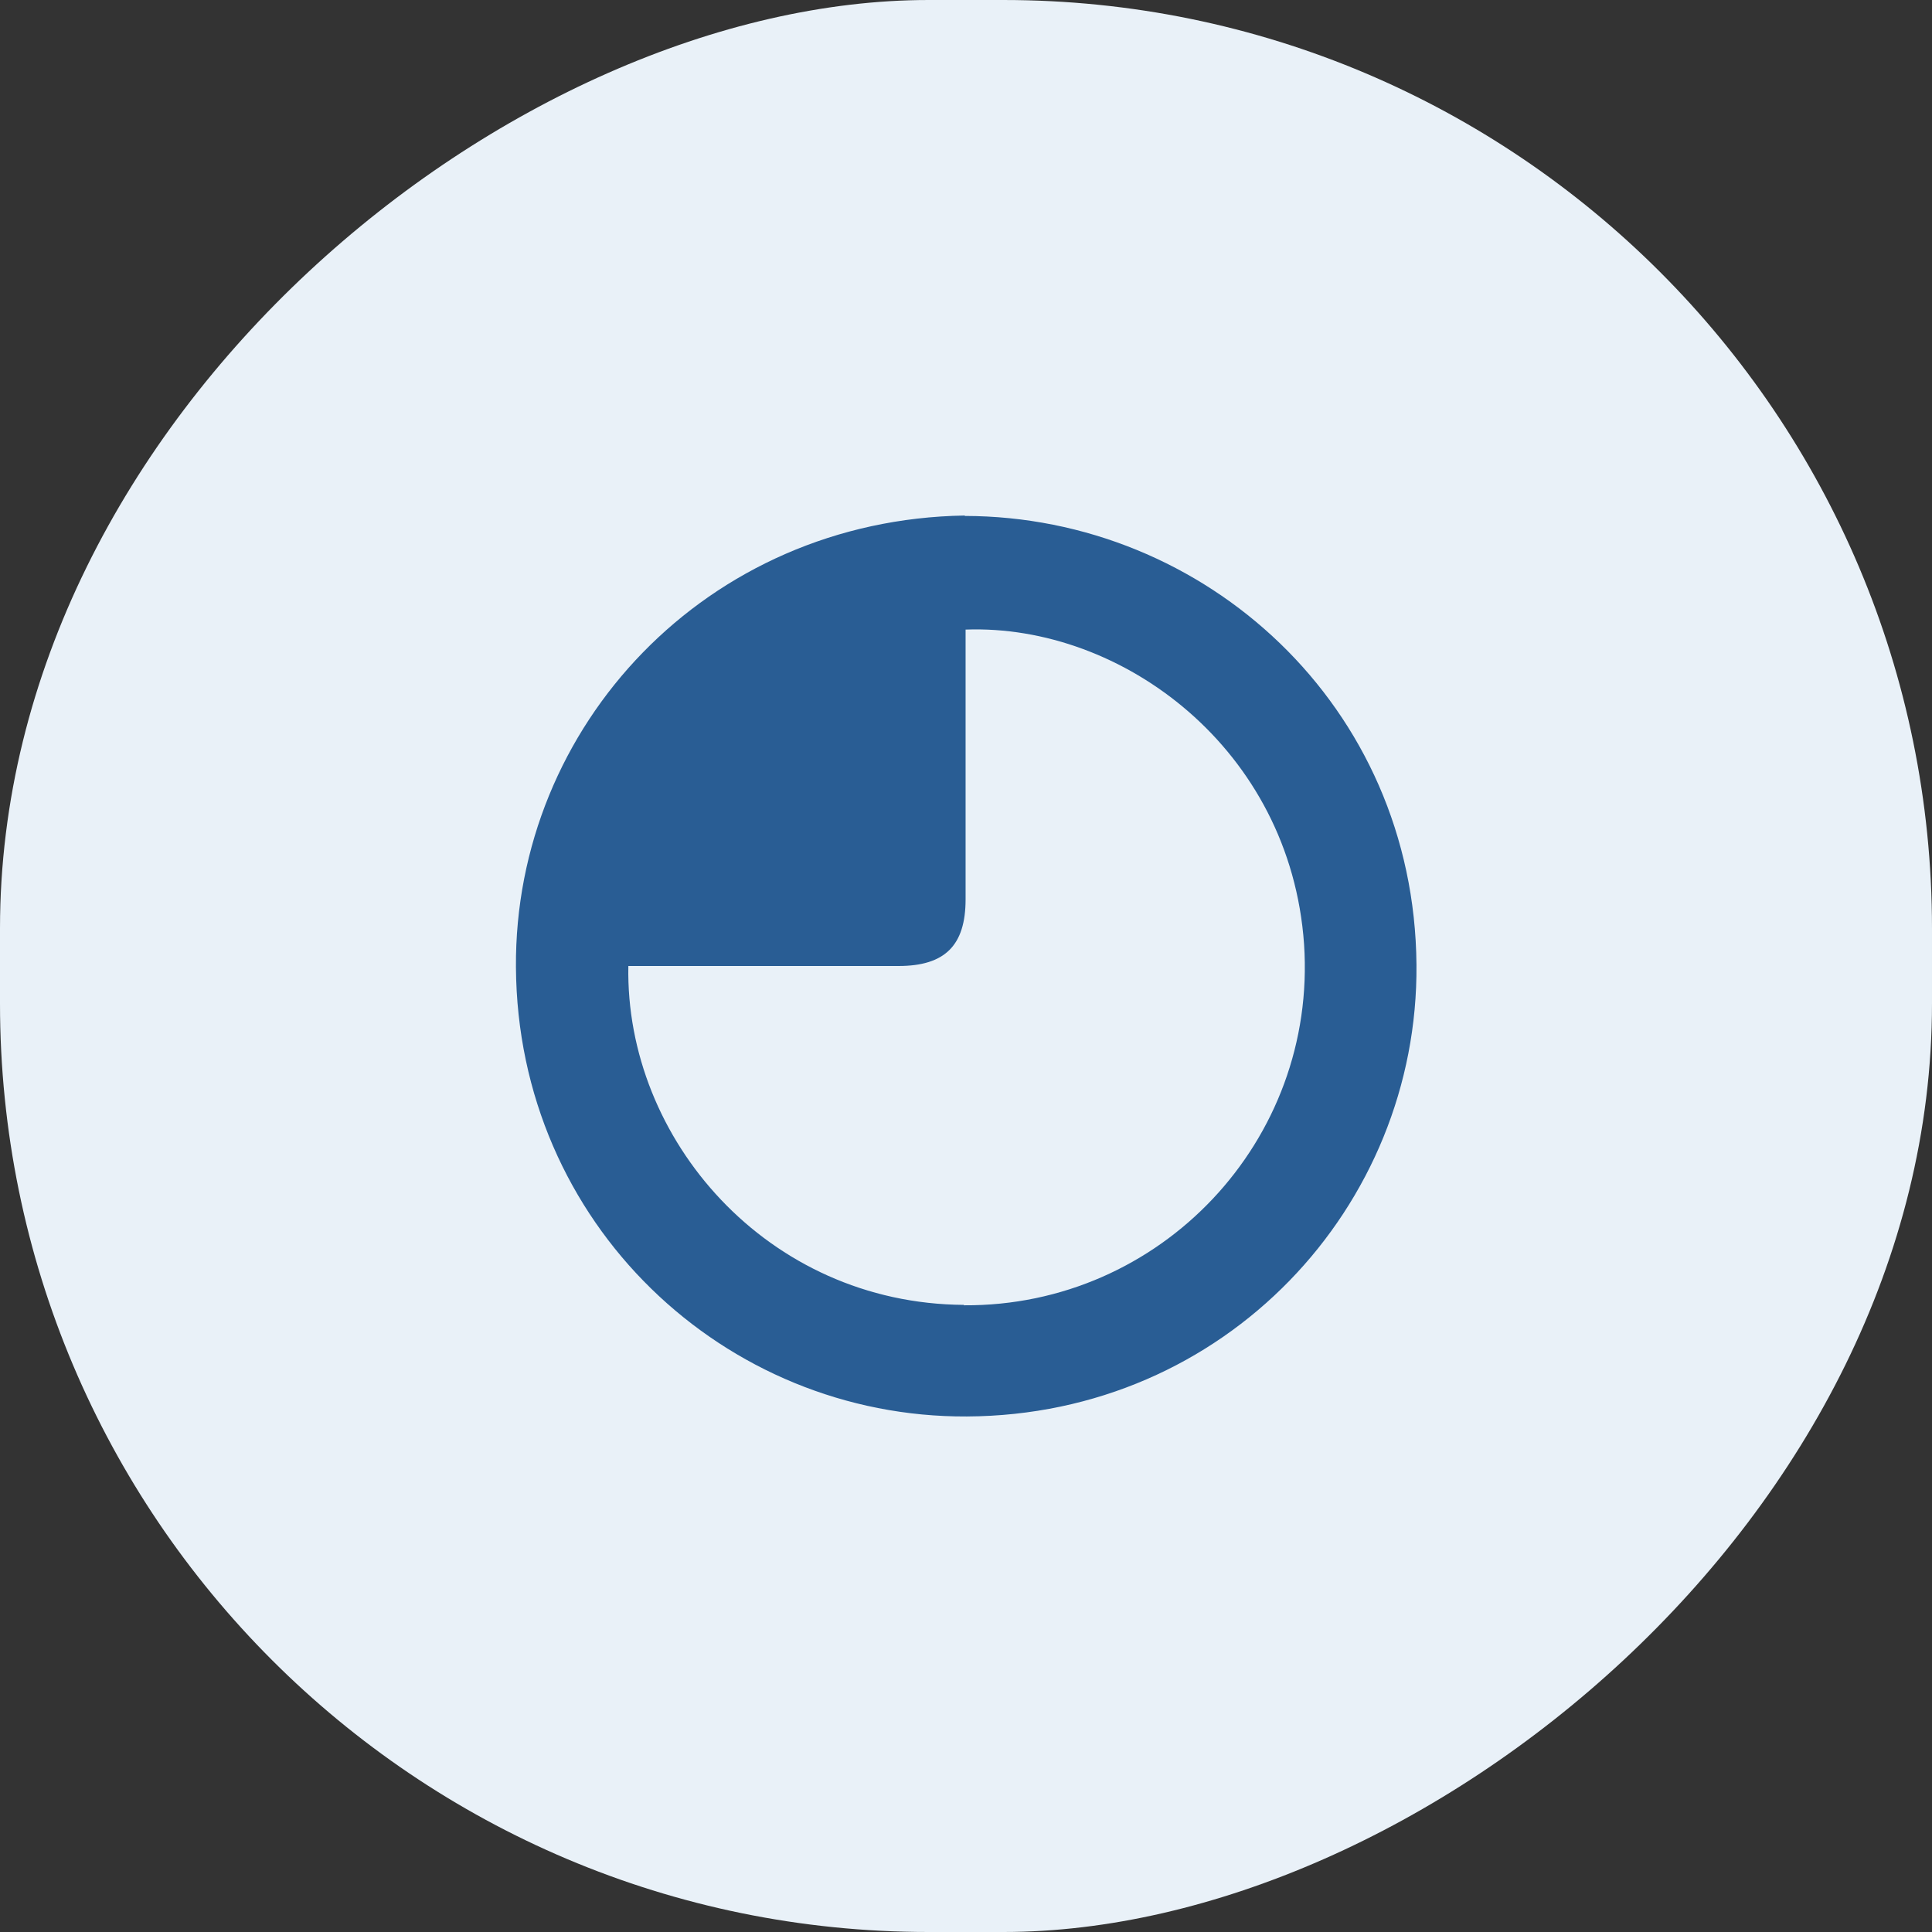 <svg id="_レイヤー_2" xmlns="http://www.w3.org/2000/svg" viewBox="0 0 46.92 46.92"><rect x="0" y="0" width="46.92" height="46.92" fill="#333333" stroke="none"/><defs><style>.cls-1{fill:#e9f1f8;}.cls-2{fill:#295d94;}</style></defs><g id="_レイアウト"><rect class="cls-1" x="0" y="0" width="46.92" height="46.92" rx="22.55" ry="22.55" transform="translate(0 46.92) rotate(-90)"/><path class="cls-2" d="M23.43,12.52c-6.27.1-10.94,5.11-10.9,10.97.04,6.24,5.07,10.94,10.95,10.91,6.28-.03,10.97-5.1,10.92-10.97-.05-6.29-5.13-10.89-10.97-10.9ZM23.41,31.69c-4.78-.03-8.23-4.03-8.15-8.23h.4c2.05,0,4.11,0,6.16,0,1.13,0,1.63-.5,1.63-1.62,0-2.07,0-4.13,0-6.19v-.36c3.81-.14,7.89,2.91,8.22,7.64.32,4.77-3.48,8.8-8.26,8.77Z"/></g></svg>
